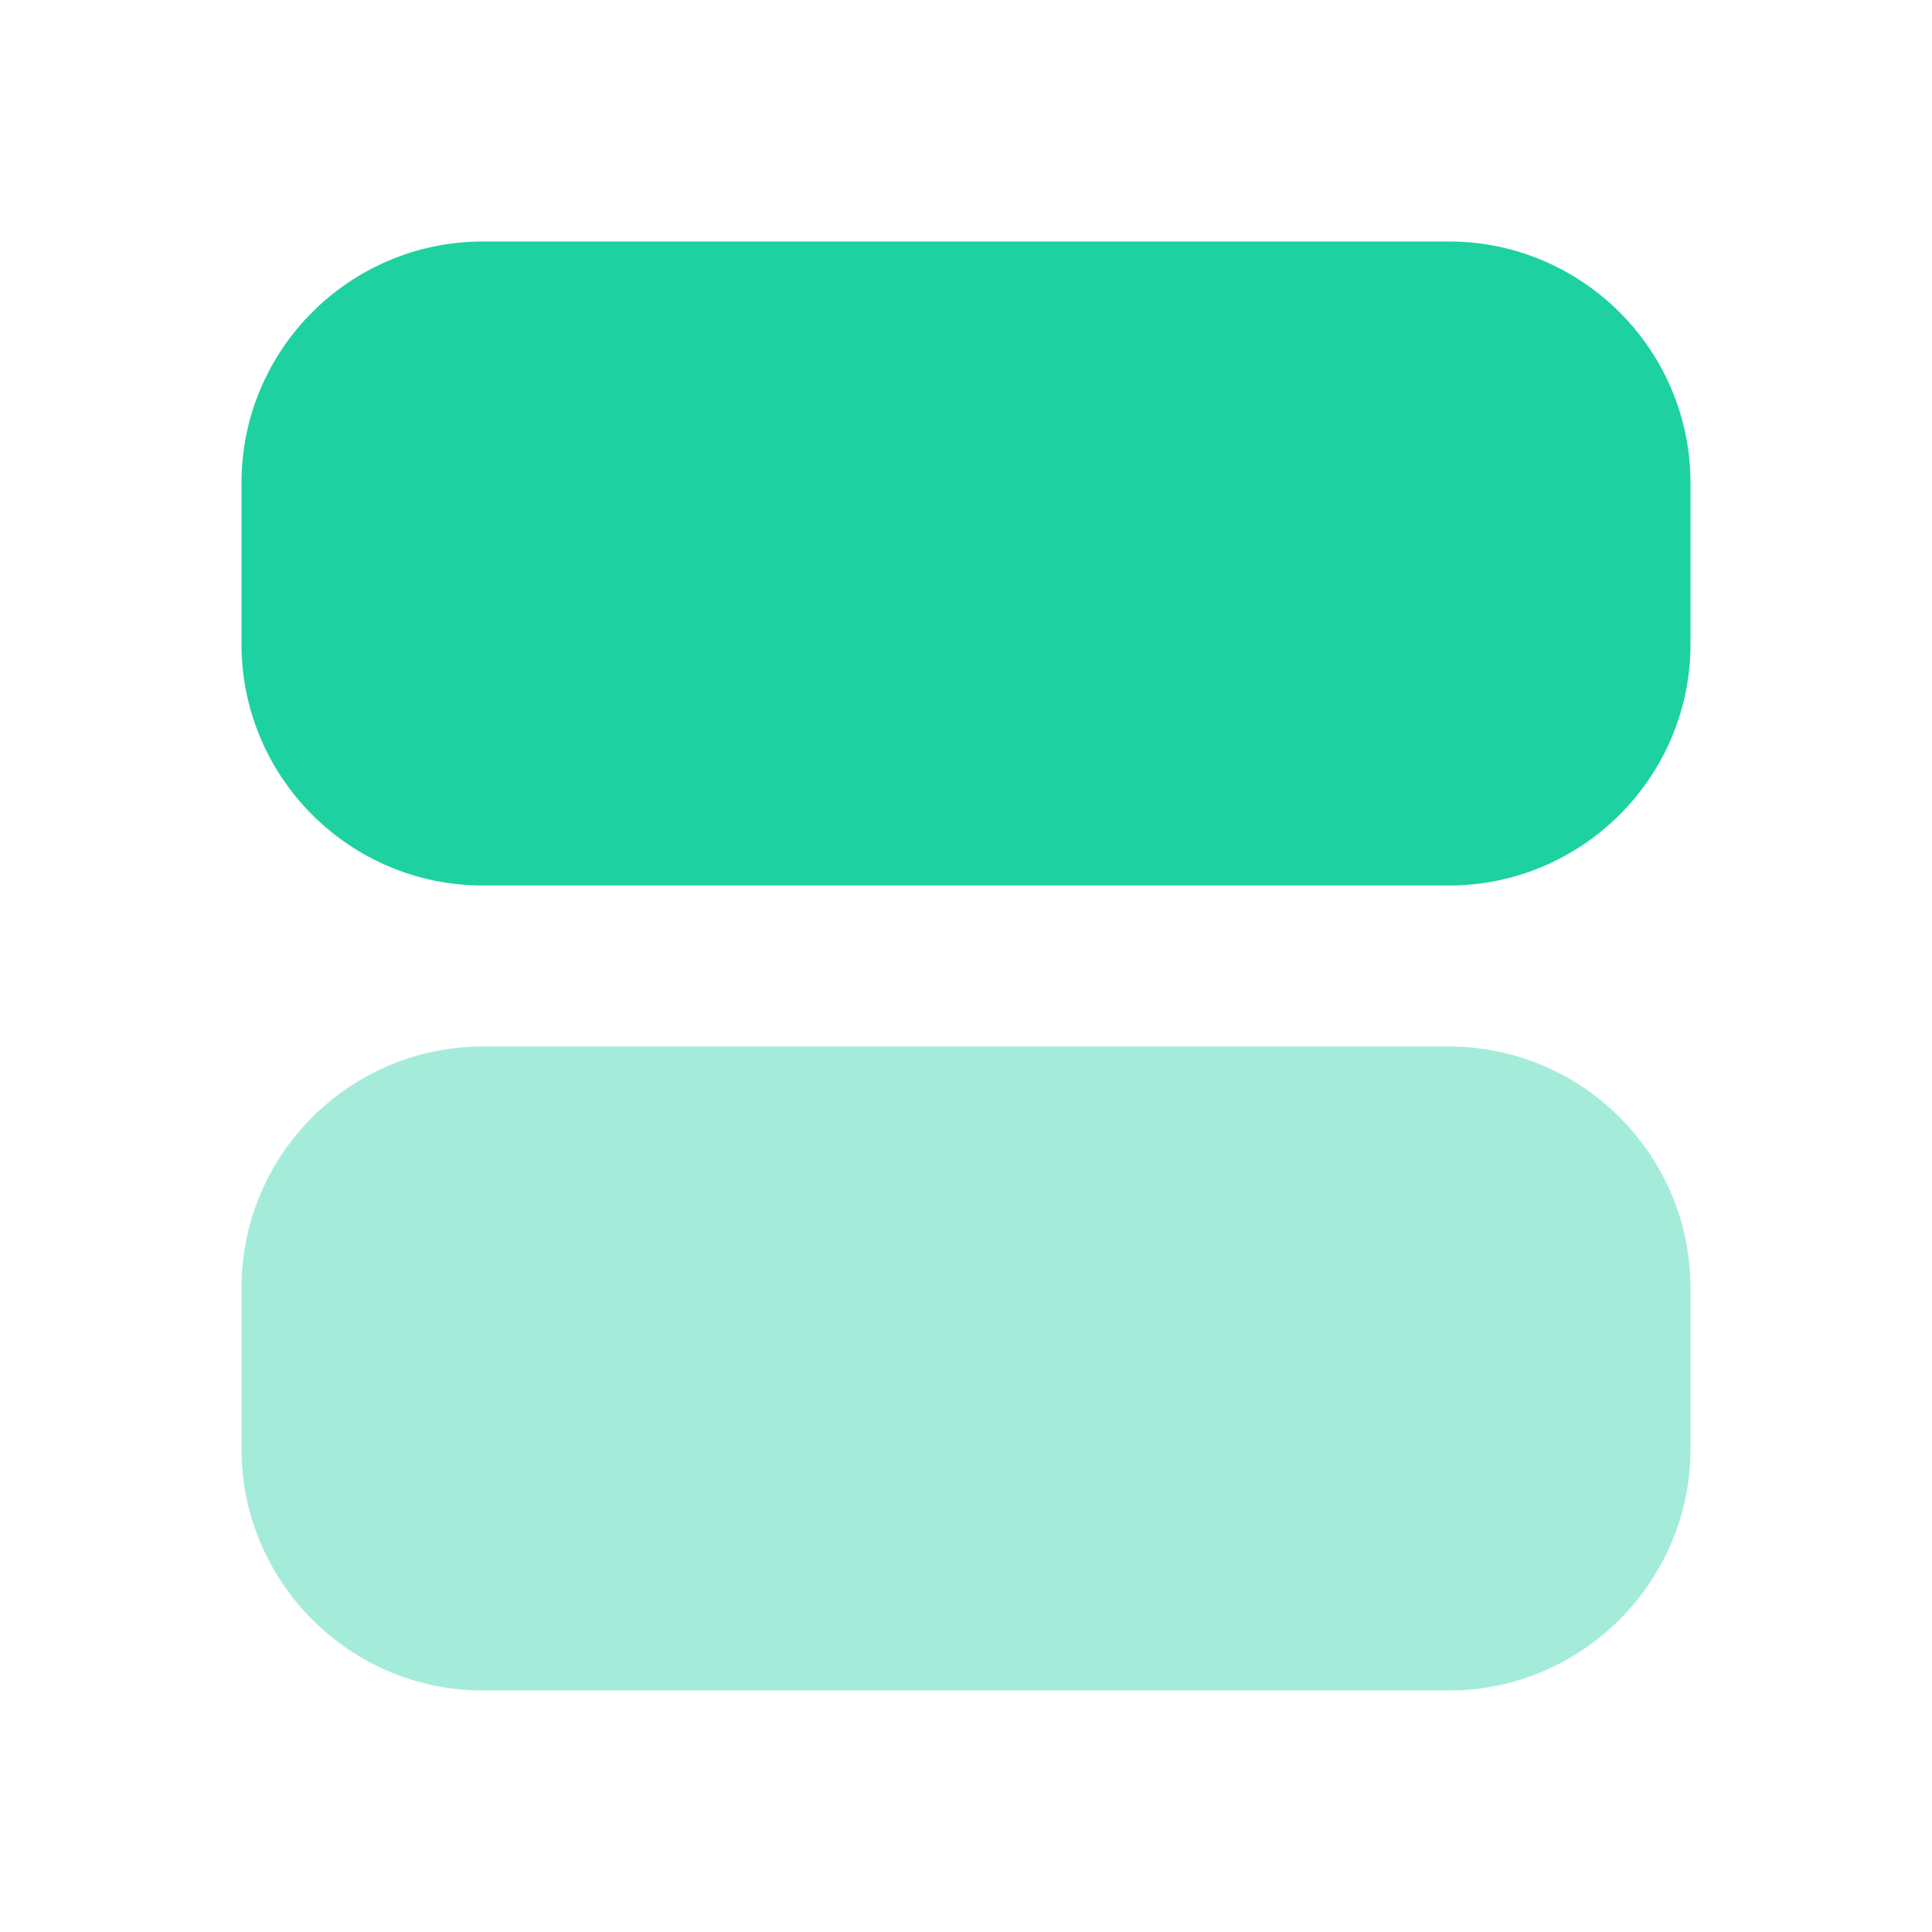 <svg viewBox="0 0 24 24" xmlns="http://www.w3.org/2000/svg"><g fill="#1DD1A1"><path d="M6 3C4.343 3 3 4.343 3 6v2c0 1.657 1.343 3 3 3h12c1.65 0 3-1.343 3-3V6c0-1.657-1.35-3-3-3H6Z"/><path fill="#1DD1A1" fill-opacity=".4" d="M6 13c-1.657 0-3 1.343-3 3v2c0 1.65 1.343 3 3 3h12c1.65 0 3-1.35 3-3v-2c0-1.657-1.35-3-3-3H6Z"/></g></svg>